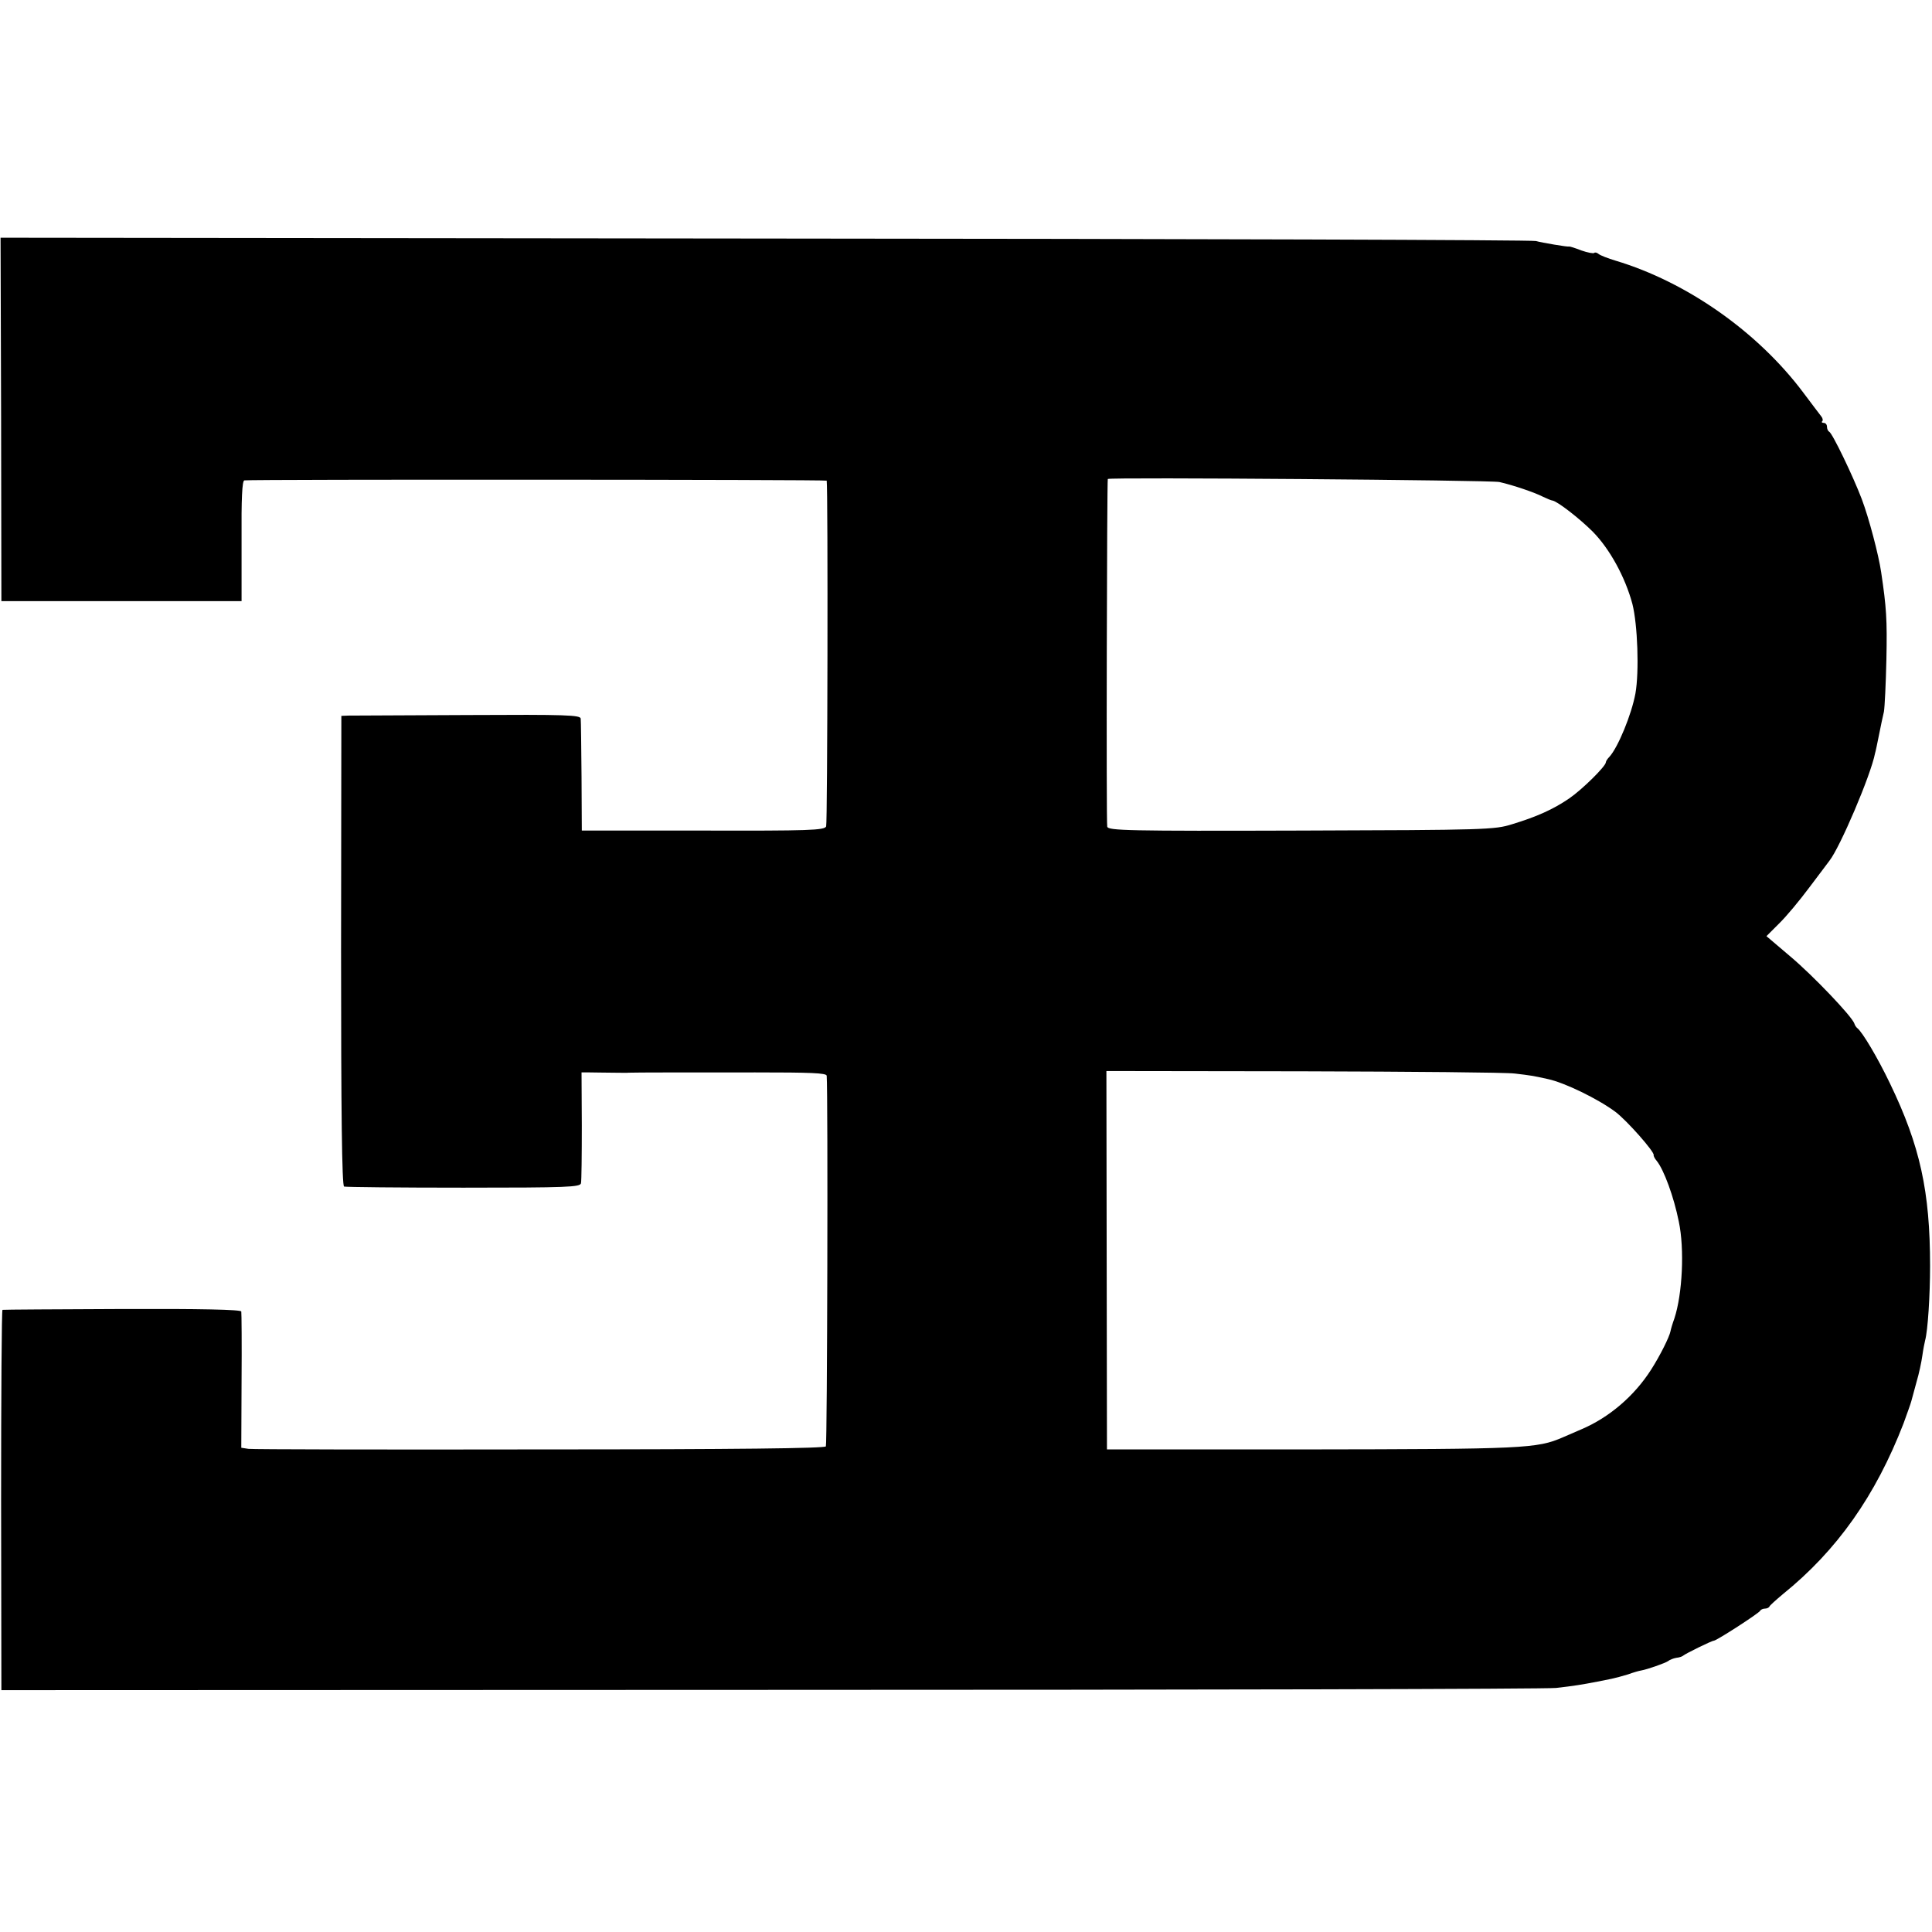 <?xml version="1.0" standalone="no"?>
<!DOCTYPE svg PUBLIC "-//W3C//DTD SVG 20010904//EN"
 "http://www.w3.org/TR/2001/REC-SVG-20010904/DTD/svg10.dtd">
<svg version="1.0" xmlns="http://www.w3.org/2000/svg"
 width="699pt" height="699pt" viewBox="0 0 699 699"
 preserveAspectRatio="xMidYMid meet">
<g transform="translate(0,699) scale(0.1,-0.1)"
fill="#000000" stroke="none">
<path d="M4 5473 l1 -658 435 0 434 0 0 218 c-1 153 2 217 10 219 33 4 2106 3
2107 -1 5 -31 3 -1240 -2 -1251 -6 -14 -62 -16 -446 -15 l-438 0 -1 195 c-1
107 -2 202 -3 210 -1 13 -52 15 -408 13 -225 -1 -419 -2 -433 -2 l-25 -1 -1
-850 c0 -580 3 -851 11 -853 5 -2 200 -4 432 -4 377 0 422 2 425 16 2 9 3 103
3 209 l-1 192 30 0 c17 0 54 -1 81 -1 28 0 55 -1 60 0 22 1 215 1 458 1 200 0
257 -2 258 -12 5 -64 2 -1333 -3 -1341 -4 -7 -315 -11 -1035 -11 -565 -1
-1040 0 -1054 2 l-26 4 1 241 c1 133 0 247 -1 252 -2 7 -149 10 -431 9 -235
-1 -429 -2 -433 -3 -3 0 -5 -310 -5 -688 l1 -688 2780 1 c1529 0 2809 3 2845
7 62 7 94 12 150 23 14 3 36 7 50 10 14 3 41 10 60 16 19 7 40 13 47 14 23 4
88 27 98 34 6 5 19 10 30 12 11 1 22 5 25 8 6 6 103 54 111 54 11 1 164 100
167 108 2 4 10 8 17 8 7 0 15 3 17 8 2 4 23 23 48 44 197 159 336 357 437 618
13 36 26 72 28 80 2 8 11 40 19 70 9 30 18 73 21 95 3 22 8 47 10 55 10 36 18
164 18 270 0 269 -36 434 -145 660 -45 94 -100 186 -118 200 -4 3 -9 10 -11
17 -9 26 -149 173 -231 242 l-87 74 45 45 c26 25 75 84 110 131 36 47 68 91
73 97 38 48 150 310 165 389 2 6 8 35 14 65 6 30 14 69 18 85 3 17 7 102 9
190 3 143 0 188 -19 315 -9 62 -44 195 -70 264 -31 82 -107 240 -118 244 -4 2
-8 10 -8 18 0 8 -5 14 -12 14 -6 0 -9 3 -5 6 3 3 2 11 -4 18 -5 6 -34 45 -65
86 -165 220 -422 400 -679 477 -27 8 -55 19 -61 24 -6 5 -13 7 -16 4 -3 -3
-24 1 -47 9 -23 9 -42 15 -44 14 -4 -2 -99 14 -120 20 -12 4 -1267 8 -2788 9
l-2767 3 2 -657z m5421 -227 c49 -11 128 -38 157 -53 15 -7 31 -14 35 -14 18
-3 97 -64 146 -113 61 -62 117 -164 143 -261 19 -75 25 -245 11 -324 -14 -76
-63 -195 -94 -229 -7 -7 -13 -16 -13 -20 0 -14 -86 -99 -133 -131 -57 -39
-117 -66 -206 -93 -63 -20 -95 -21 -763 -23 -631 -2 -698 0 -702 14 -4 14 -1
1252 2 1258 4 7 1390 -4 1417 -11z m55 -2140 c59 -7 66 -8 120 -20 61 -13 182
-72 245 -119 41 -31 141 -144 138 -156 -1 -3 4 -13 11 -21 26 -32 62 -130 80
-220 21 -99 13 -262 -16 -350 -7 -19 -13 -40 -14 -46 -4 -21 -38 -89 -70 -139
-61 -96 -153 -174 -252 -216 -26 -11 -56 -24 -67 -29 -94 -41 -140 -43 -935
-44 l-715 0 -1 684 -1 685 711 -1 c391 -1 736 -4 766 -8z"/>
</g>
</svg>
